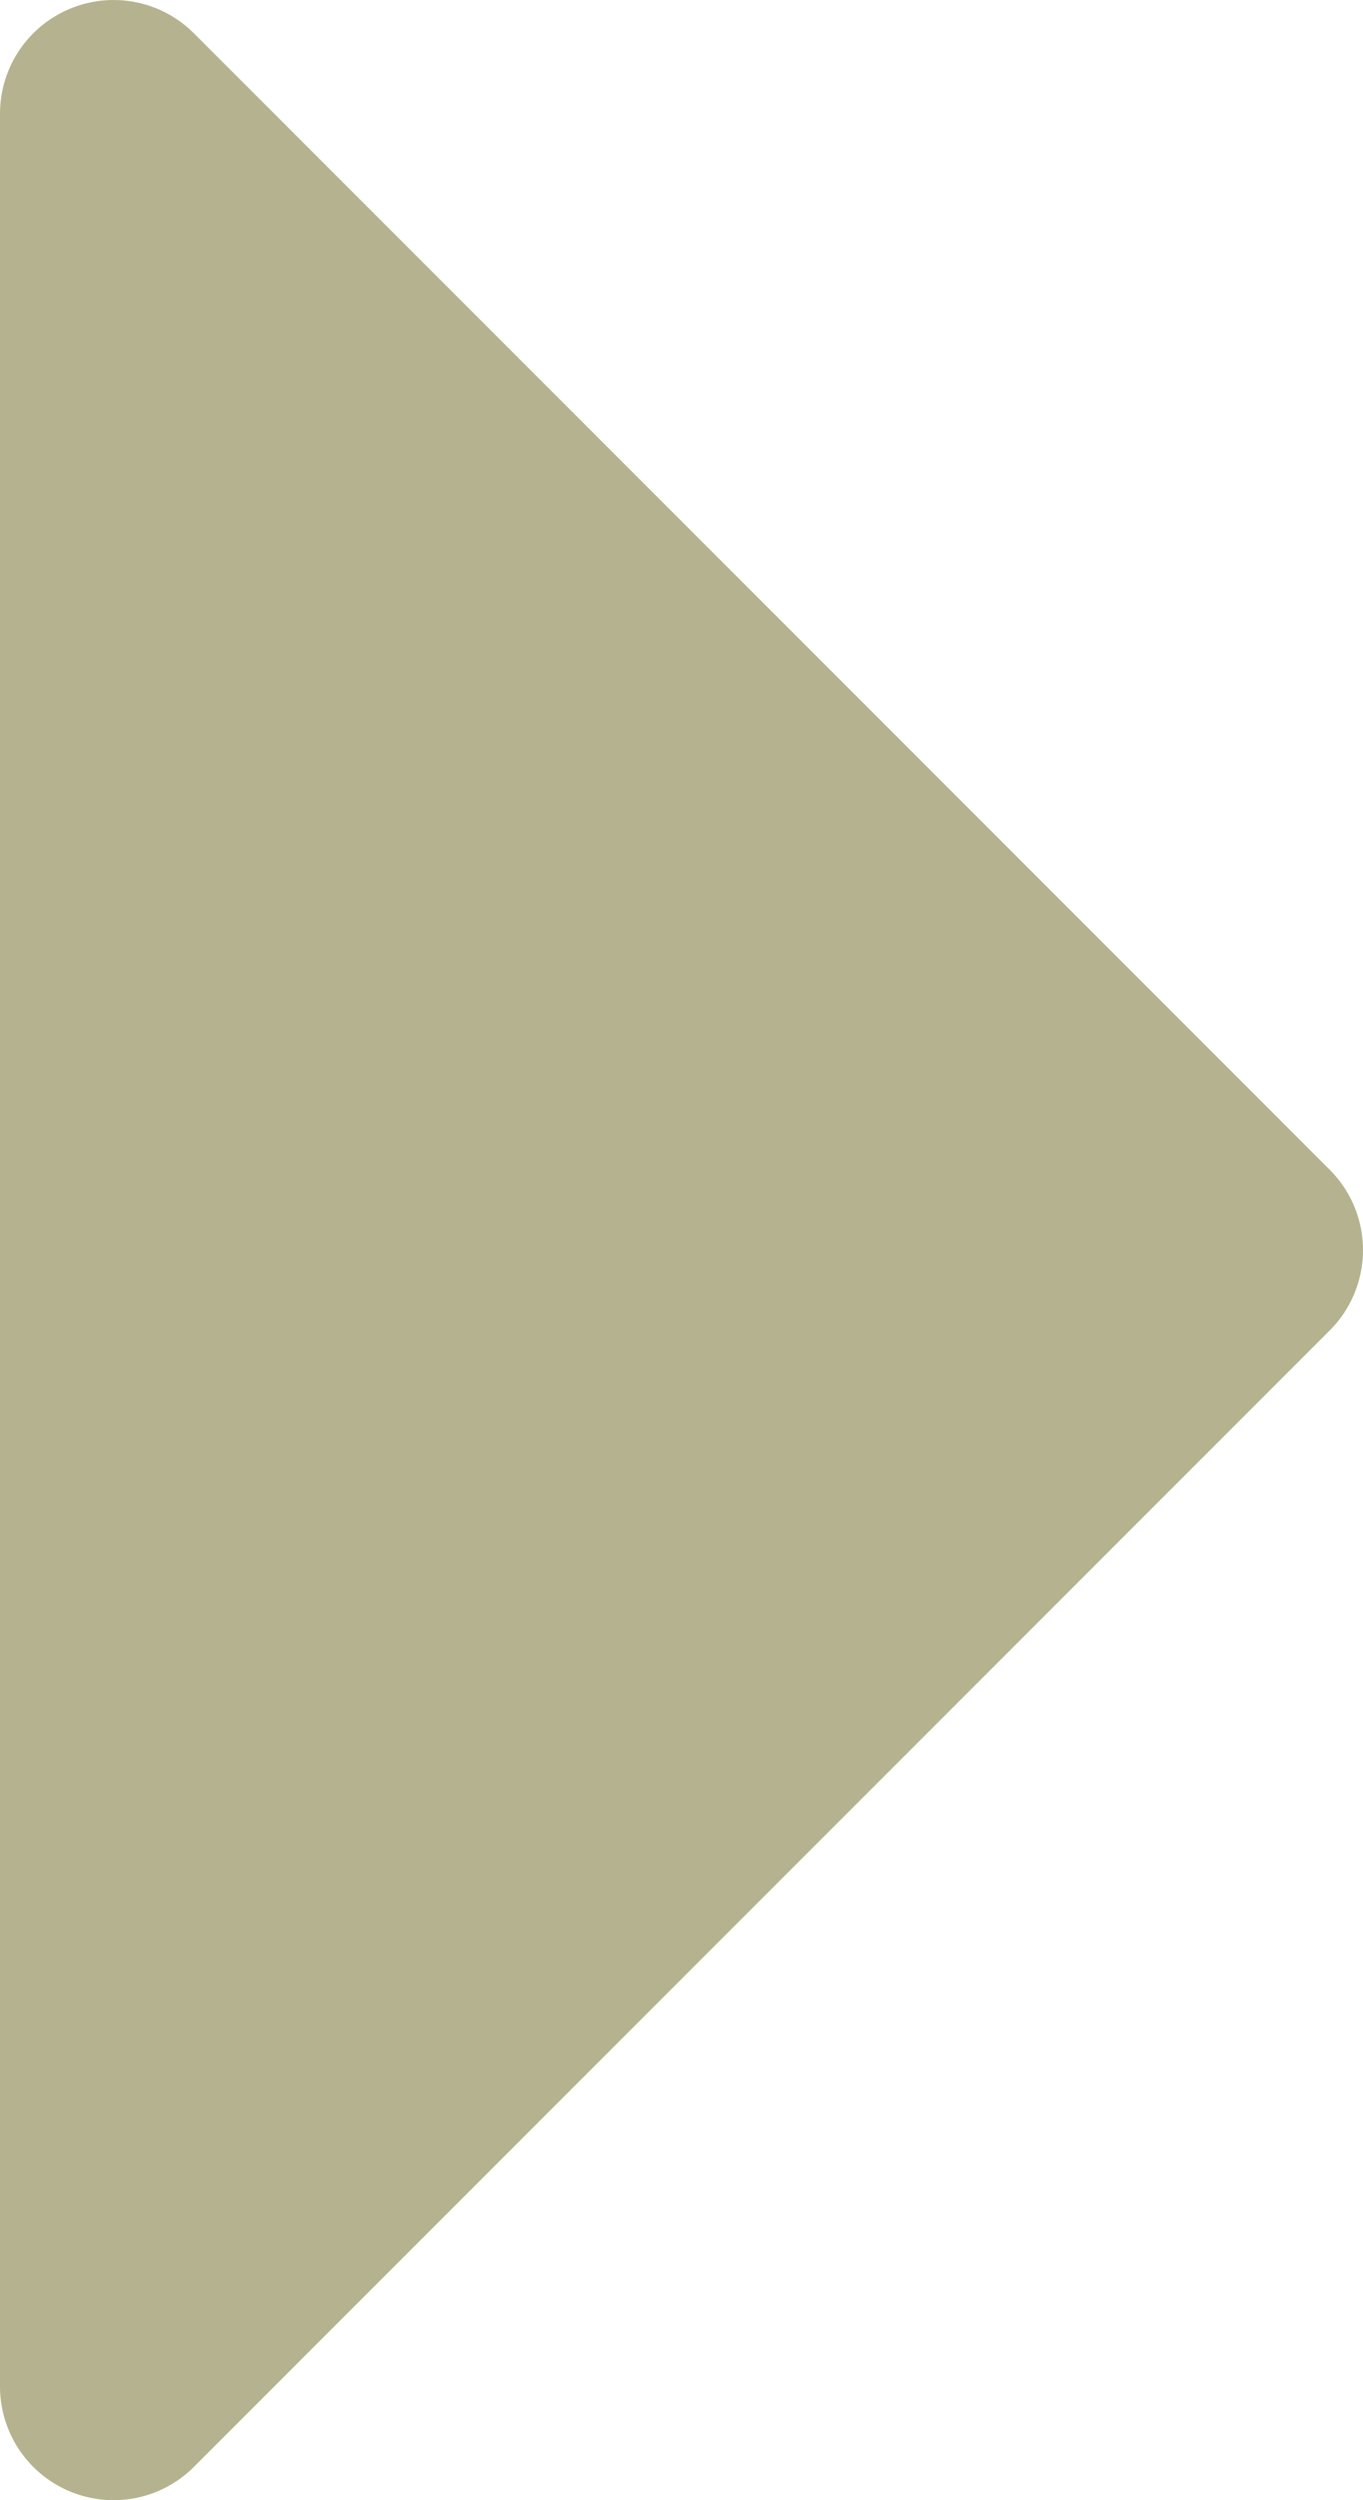 <svg xmlns="http://www.w3.org/2000/svg" width="12" height="22" viewBox="0 0 12 22">
  <path id="Path_45018" data-name="Path 45018" d="M18,27.5l10-10L18,7.5Z" transform="translate(-17 -6.5)" fill="#b5b38f" stroke="#b5b38f" stroke-linecap="round" stroke-linejoin="round" stroke-width="2"/>
</svg>
